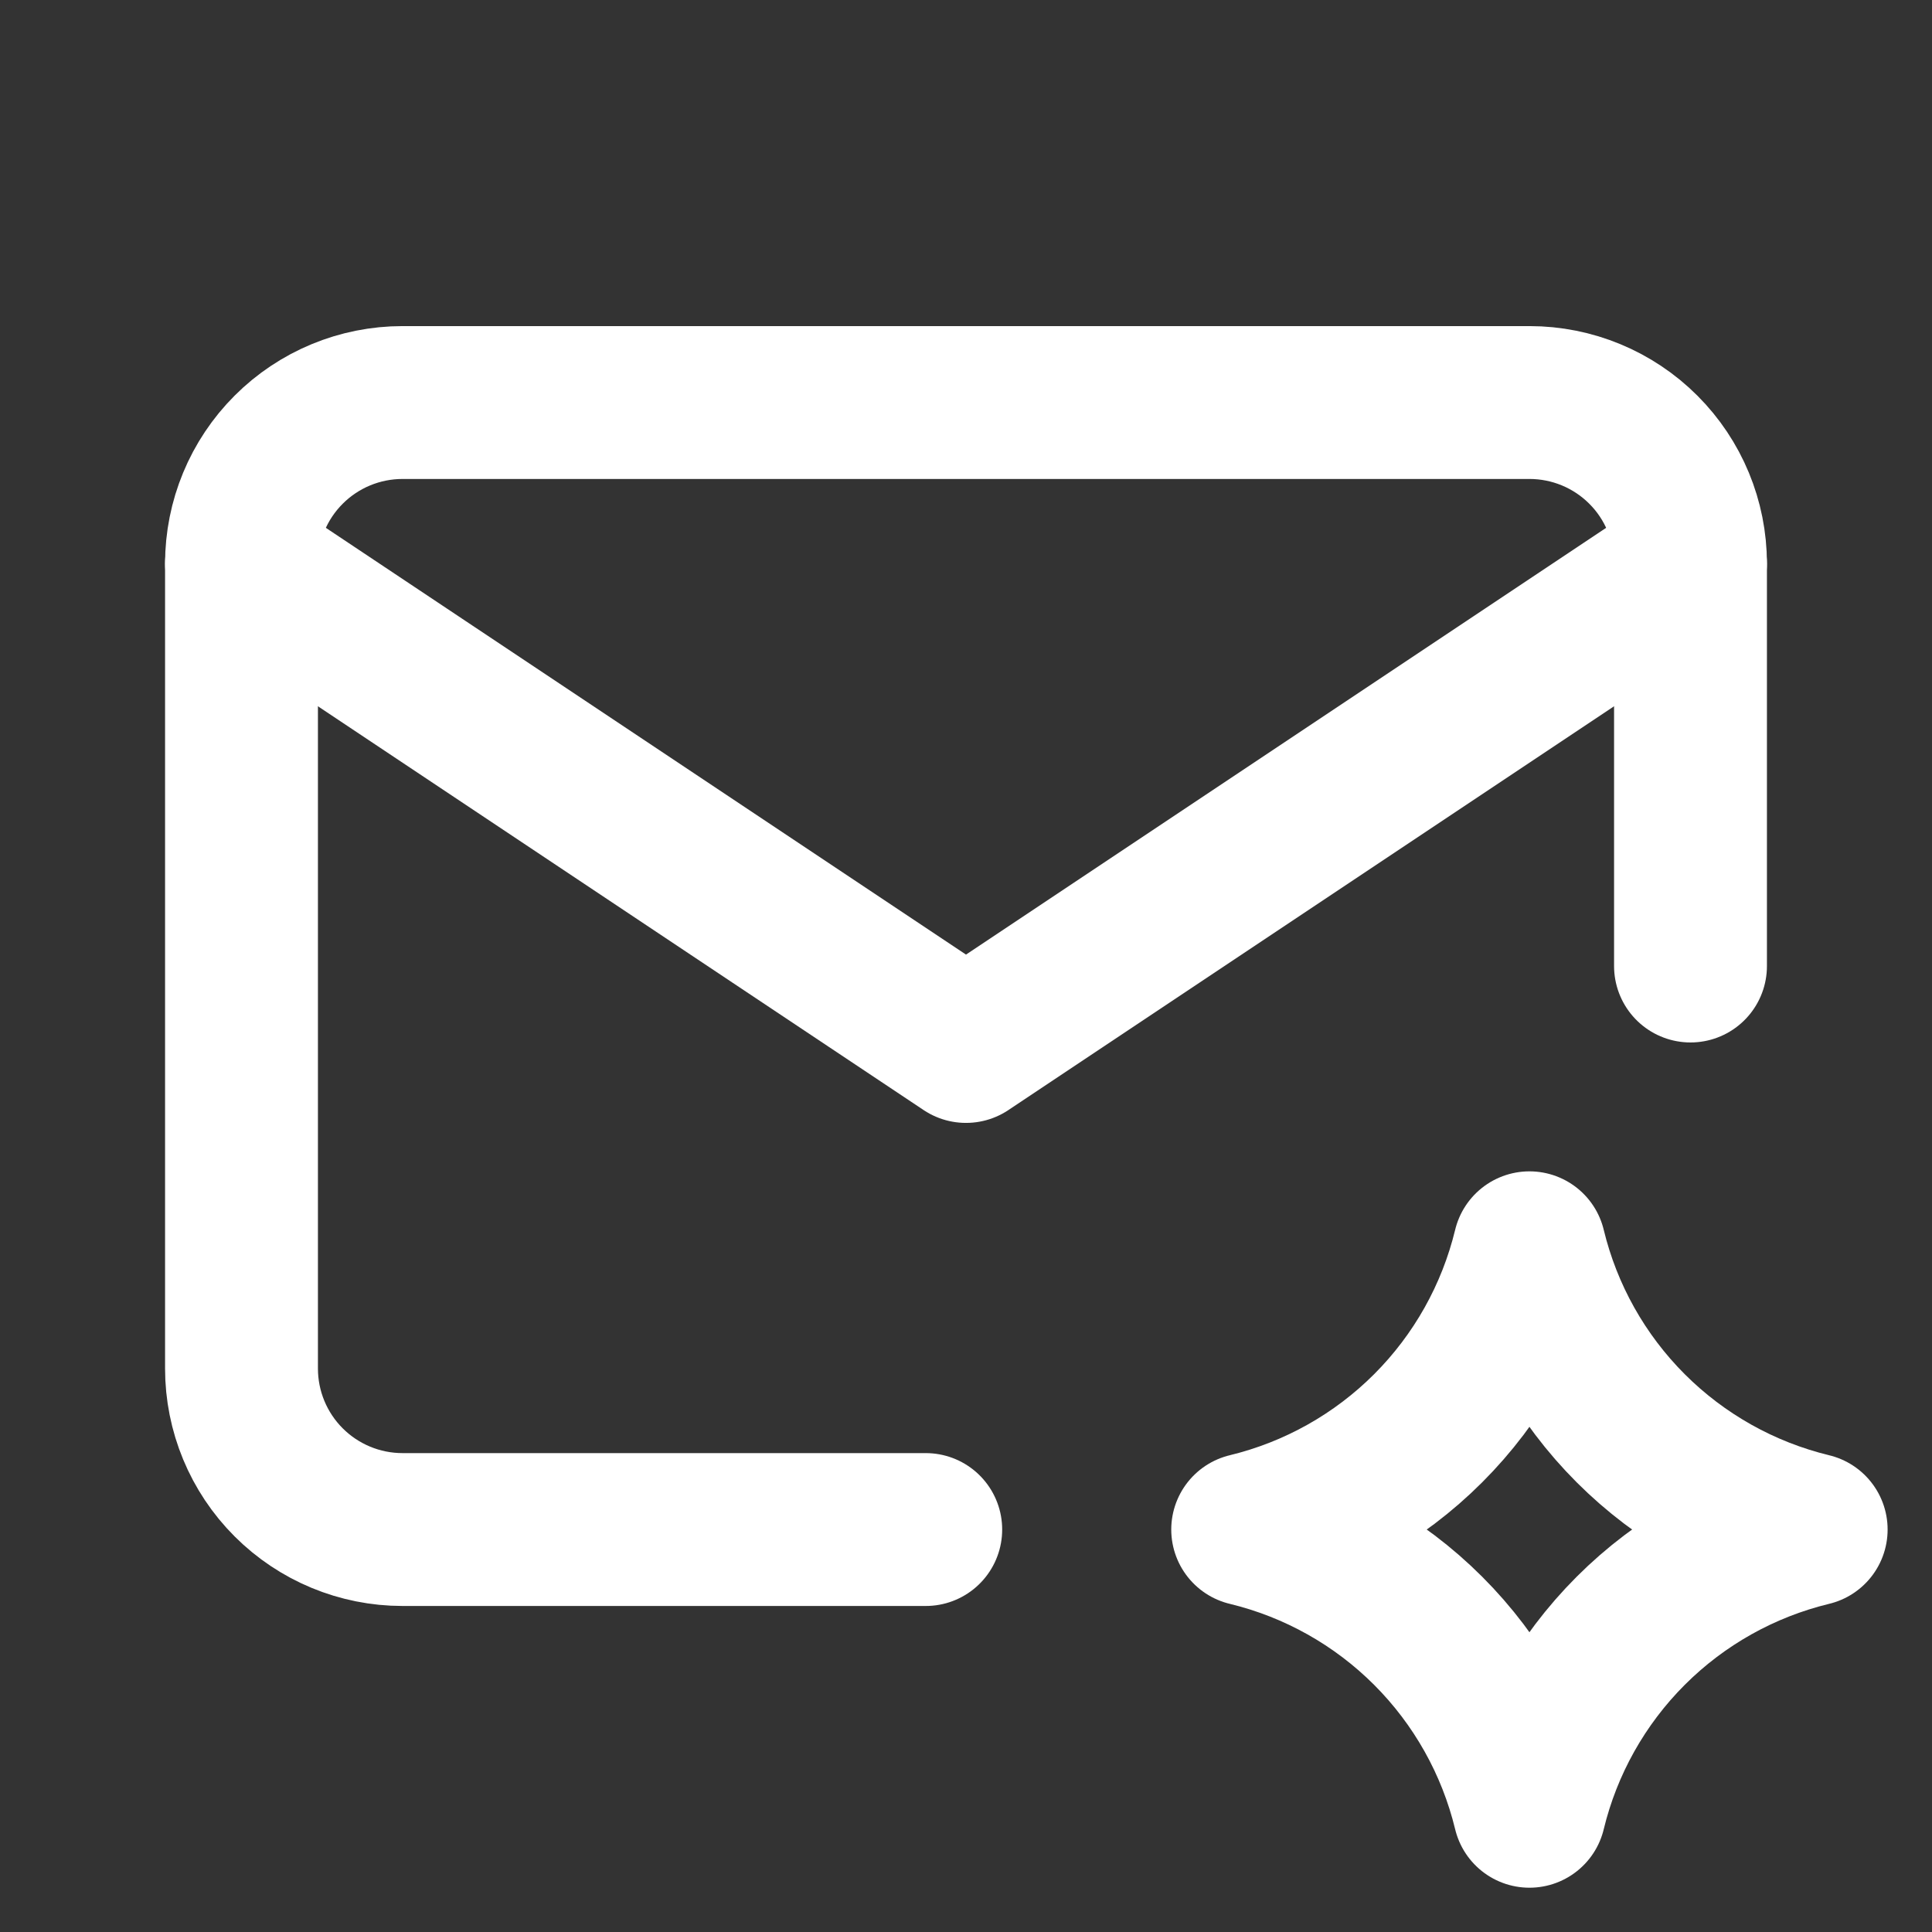 <svg width="80" height="80" viewBox="0 0 80 80" fill="none" xmlns="http://www.w3.org/2000/svg">
<rect x="0" y="0" width="80" height="80" fill="#333333" stroke="none"/>
<path d="M63.331 75.001C64.015 72.172 65.466 69.586 67.524 67.528C69.582 65.47 72.168 64.019 74.997 63.335C72.168 62.65 69.582 61.199 67.524 59.141C65.466 57.083 64.015 54.497 63.331 51.668C62.646 54.497 61.195 57.083 59.137 59.141C57.079 61.199 54.493 62.65 51.664 63.335C54.493 64.019 57.079 65.47 59.137 67.528C61.195 69.586 62.646 72.172 63.331 75.001Z" stroke="white" stroke-width="6.33" stroke-linecap="round" stroke-linejoin="round"/>
<path d="M38.333 63.335H16.667C14.899 63.335 13.203 62.632 11.953 61.382C10.702 60.132 10 58.436 10 56.668V23.335C10 21.567 10.702 19.871 11.953 18.621C13.203 17.37 14.899 16.668 16.667 16.668H63.333C65.101 16.668 66.797 17.37 68.047 18.621C69.298 19.871 70 21.567 70 23.335V40.001" stroke="white" stroke-width="6.33" stroke-linecap="round" stroke-linejoin="round"/>
<path d="M10 23.332L40 43.332L70 23.332" stroke="white" stroke-width="6.33" stroke-linecap="round" stroke-linejoin="round"/>
</svg>
